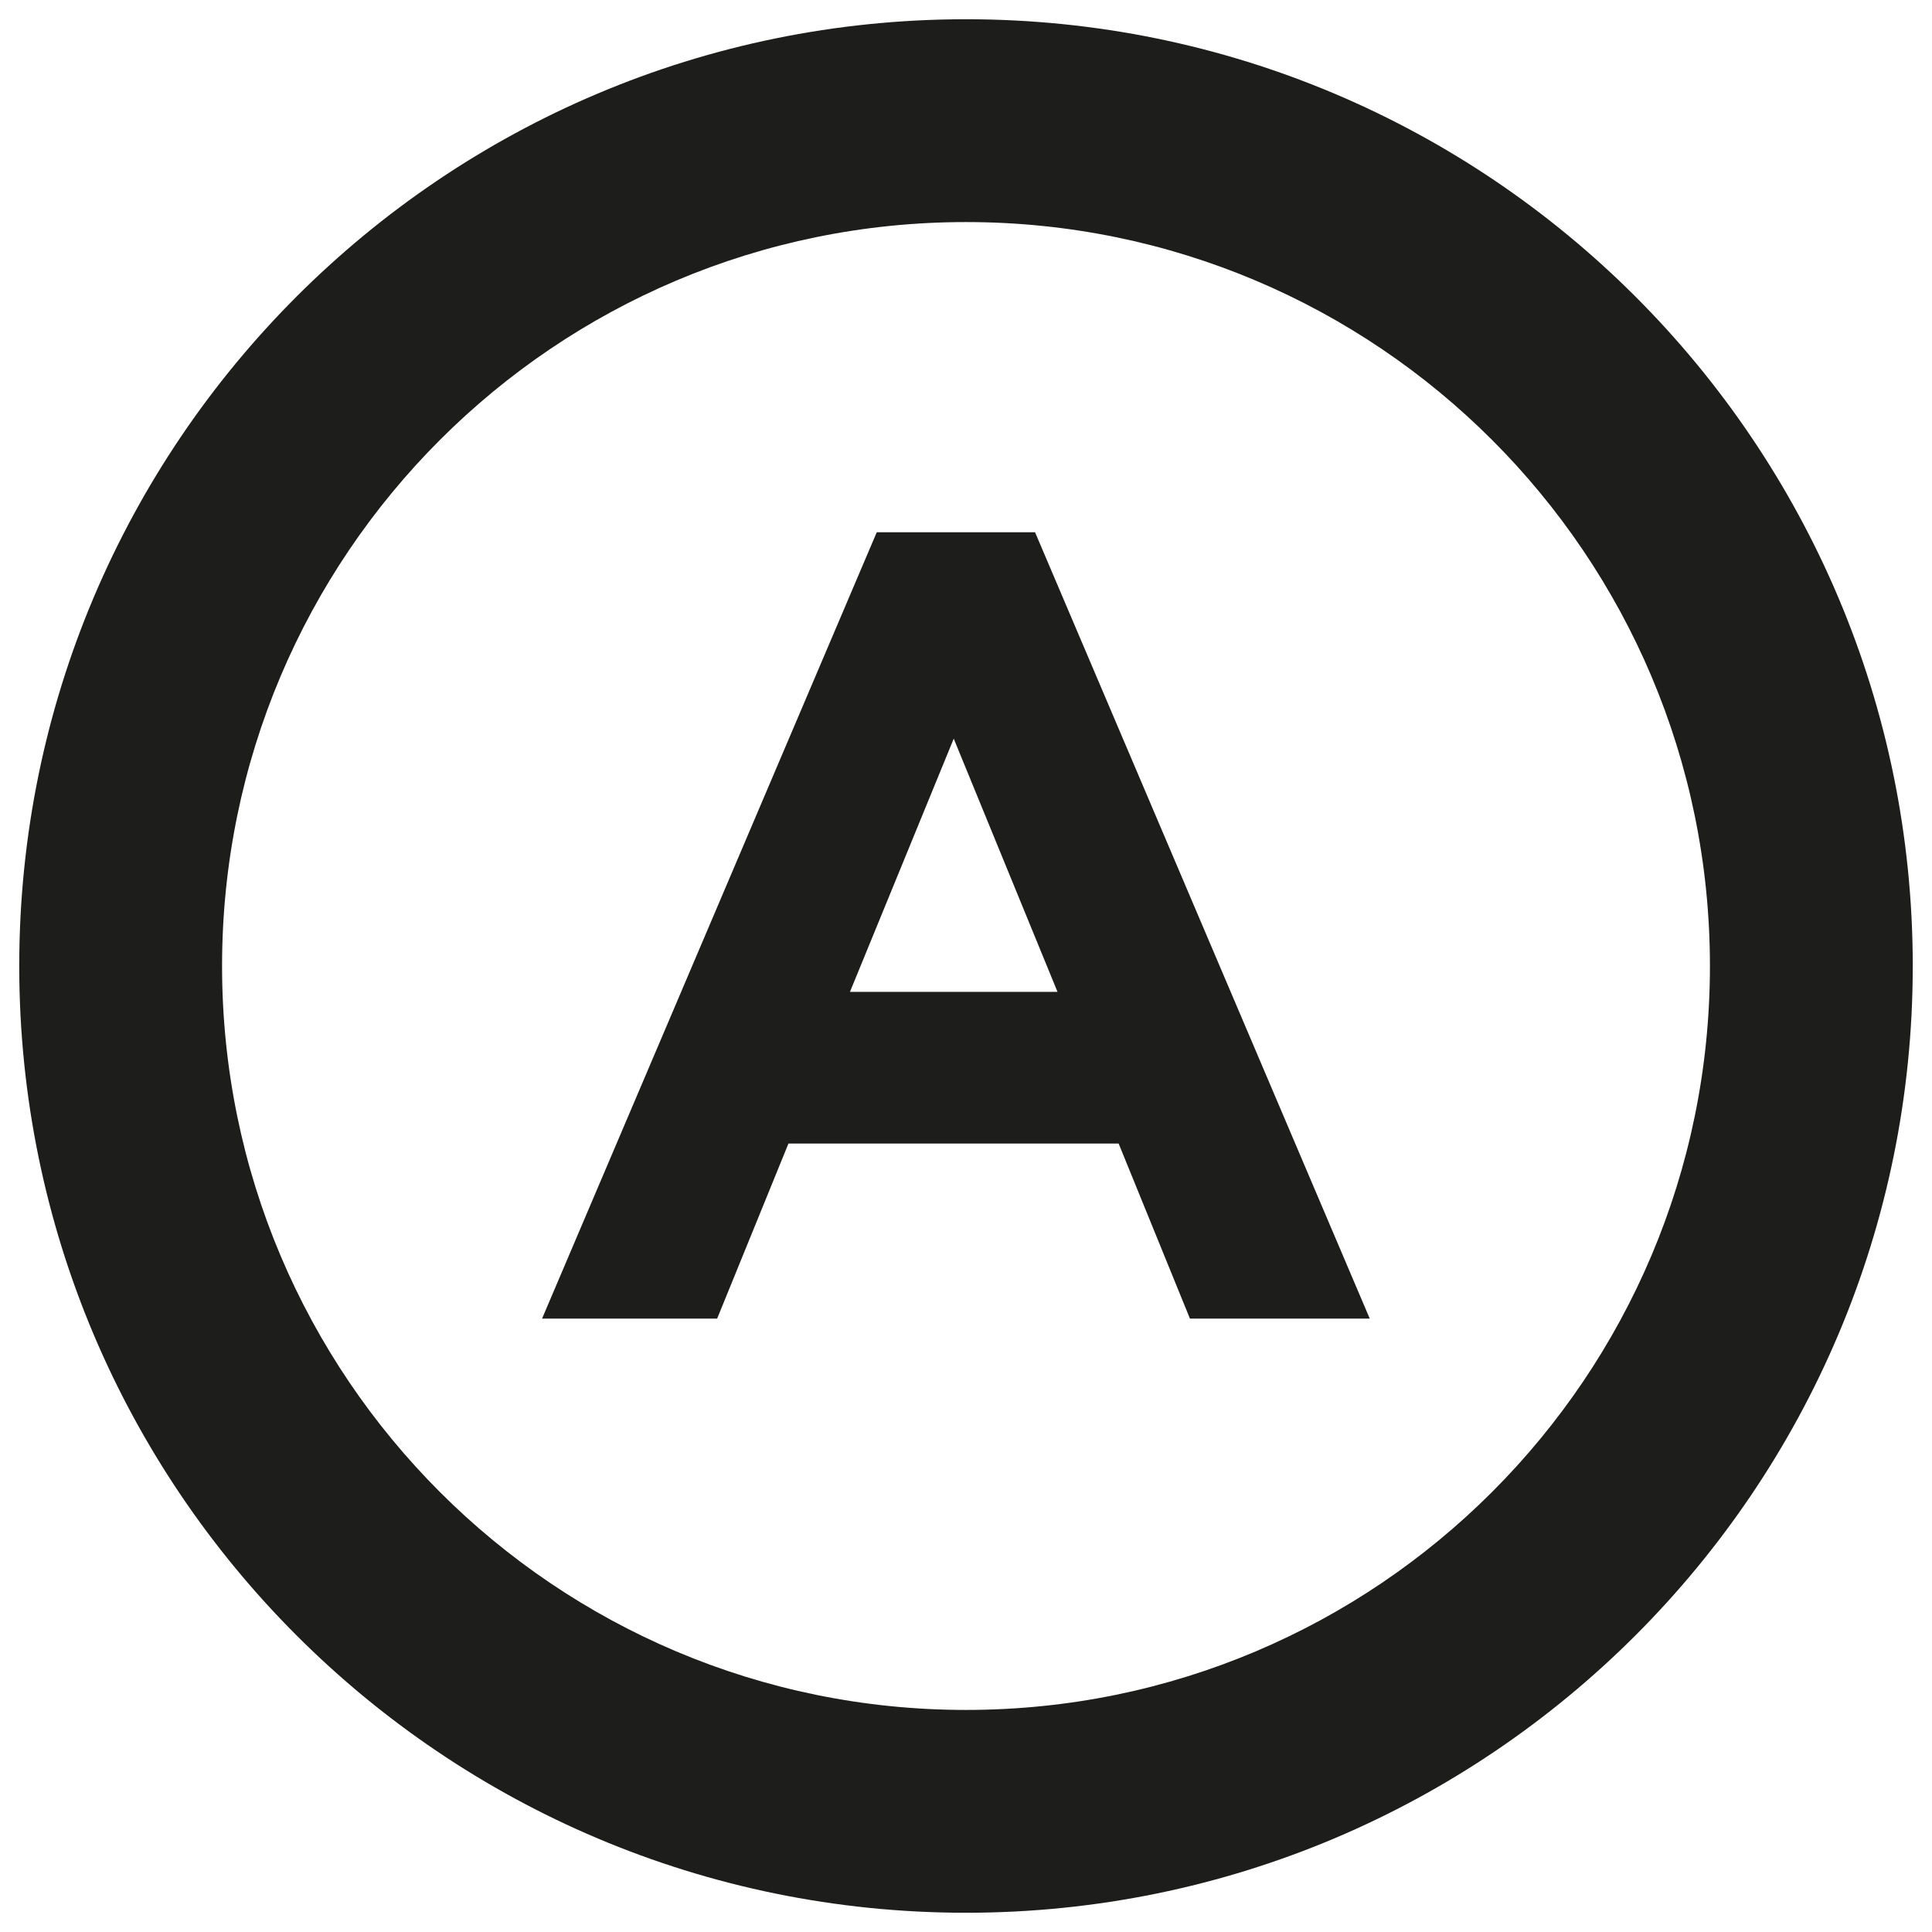 <?xml version="1.0" encoding="utf-8"?>
<!-- Generator: Adobe Illustrator 22.1.0, SVG Export Plug-In . SVG Version: 6.00 Build 0)  -->
<svg version="1.1" id="Layer_1" xmlns="http://www.w3.org/2000/svg" xmlns:xlink="http://www.w3.org/1999/xlink" x="0px" y="0px"
	 viewBox="0 0 1024 1024" style="enable-background:new 0 0 1024 1024;" xml:space="preserve">
<style type="text/css">
	.st0{fill:#1D1D1B;}
</style>
<g>
	<g>
		<path class="st0" d="M512,10.2C234.9,10.2,10.2,234.9,10.2,512s224.7,501.8,501.8,501.8s501.8-224.7,501.8-501.8
			S789.1,10.2,512,10.2z M512,906.3c-217.8,0-394.3-176.5-394.3-394.3S294.2,117.7,512,117.7S906.3,294.2,906.3,512
			C906.3,729.7,729.8,906.3,512,906.3z M464.7,282.1L287.3,698.9h92.8l37.8-92.8h175l37.8,92.8H726L548.6,282.1H464.7z M450.5,525.7
			l55-134.2l55,134.2H450.5z"/>
	</g>
</g>
</svg>
